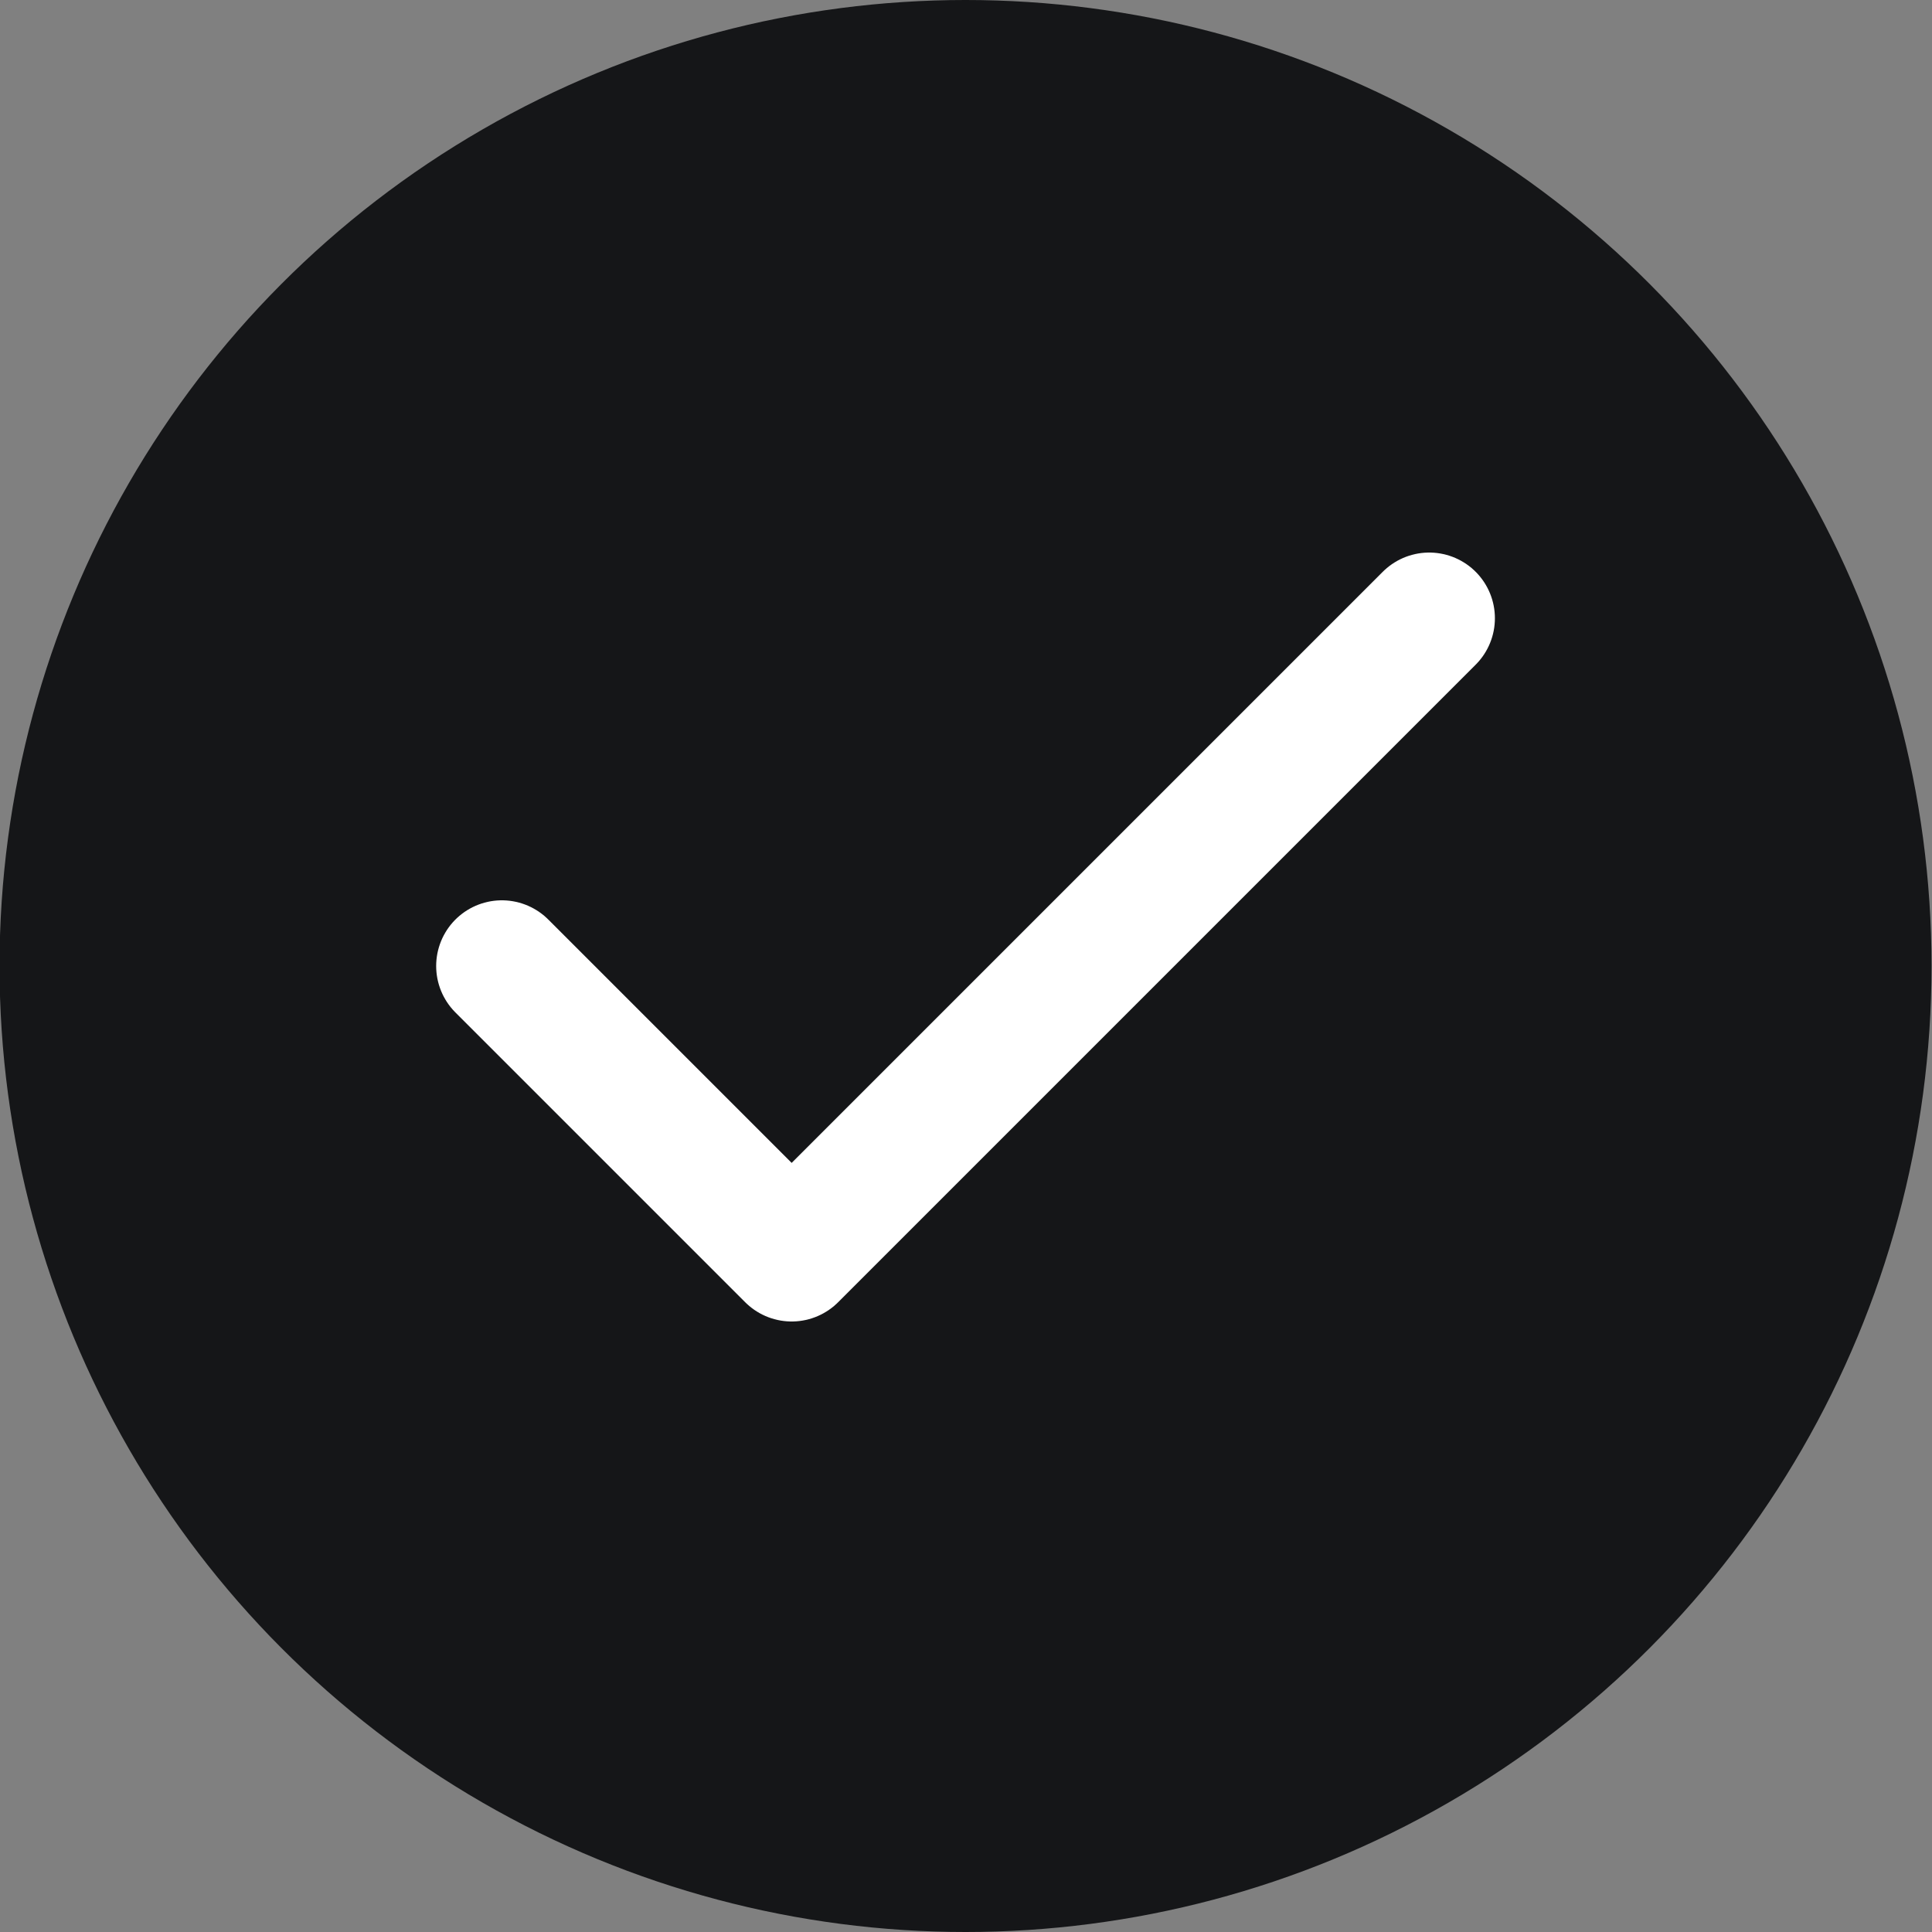 <svg width="25" height="25" viewBox="0 0 25 25" fill="none" xmlns="http://www.w3.org/2000/svg">
<rect x="0" y="0" width="25" height="25" fill="#808080" stroke="none"/>
<circle cx="12.494" cy="12.5" r="12.5" fill="#151618"/>
<path d="M18.494 8L10.244 16.25L6.494 12.5" fill="#151618"/>
<path d="M18.494 8L10.244 16.25L6.494 12.5" stroke="white" stroke-width="1.7" stroke-linecap="round" stroke-linejoin="round"/>
</svg>
